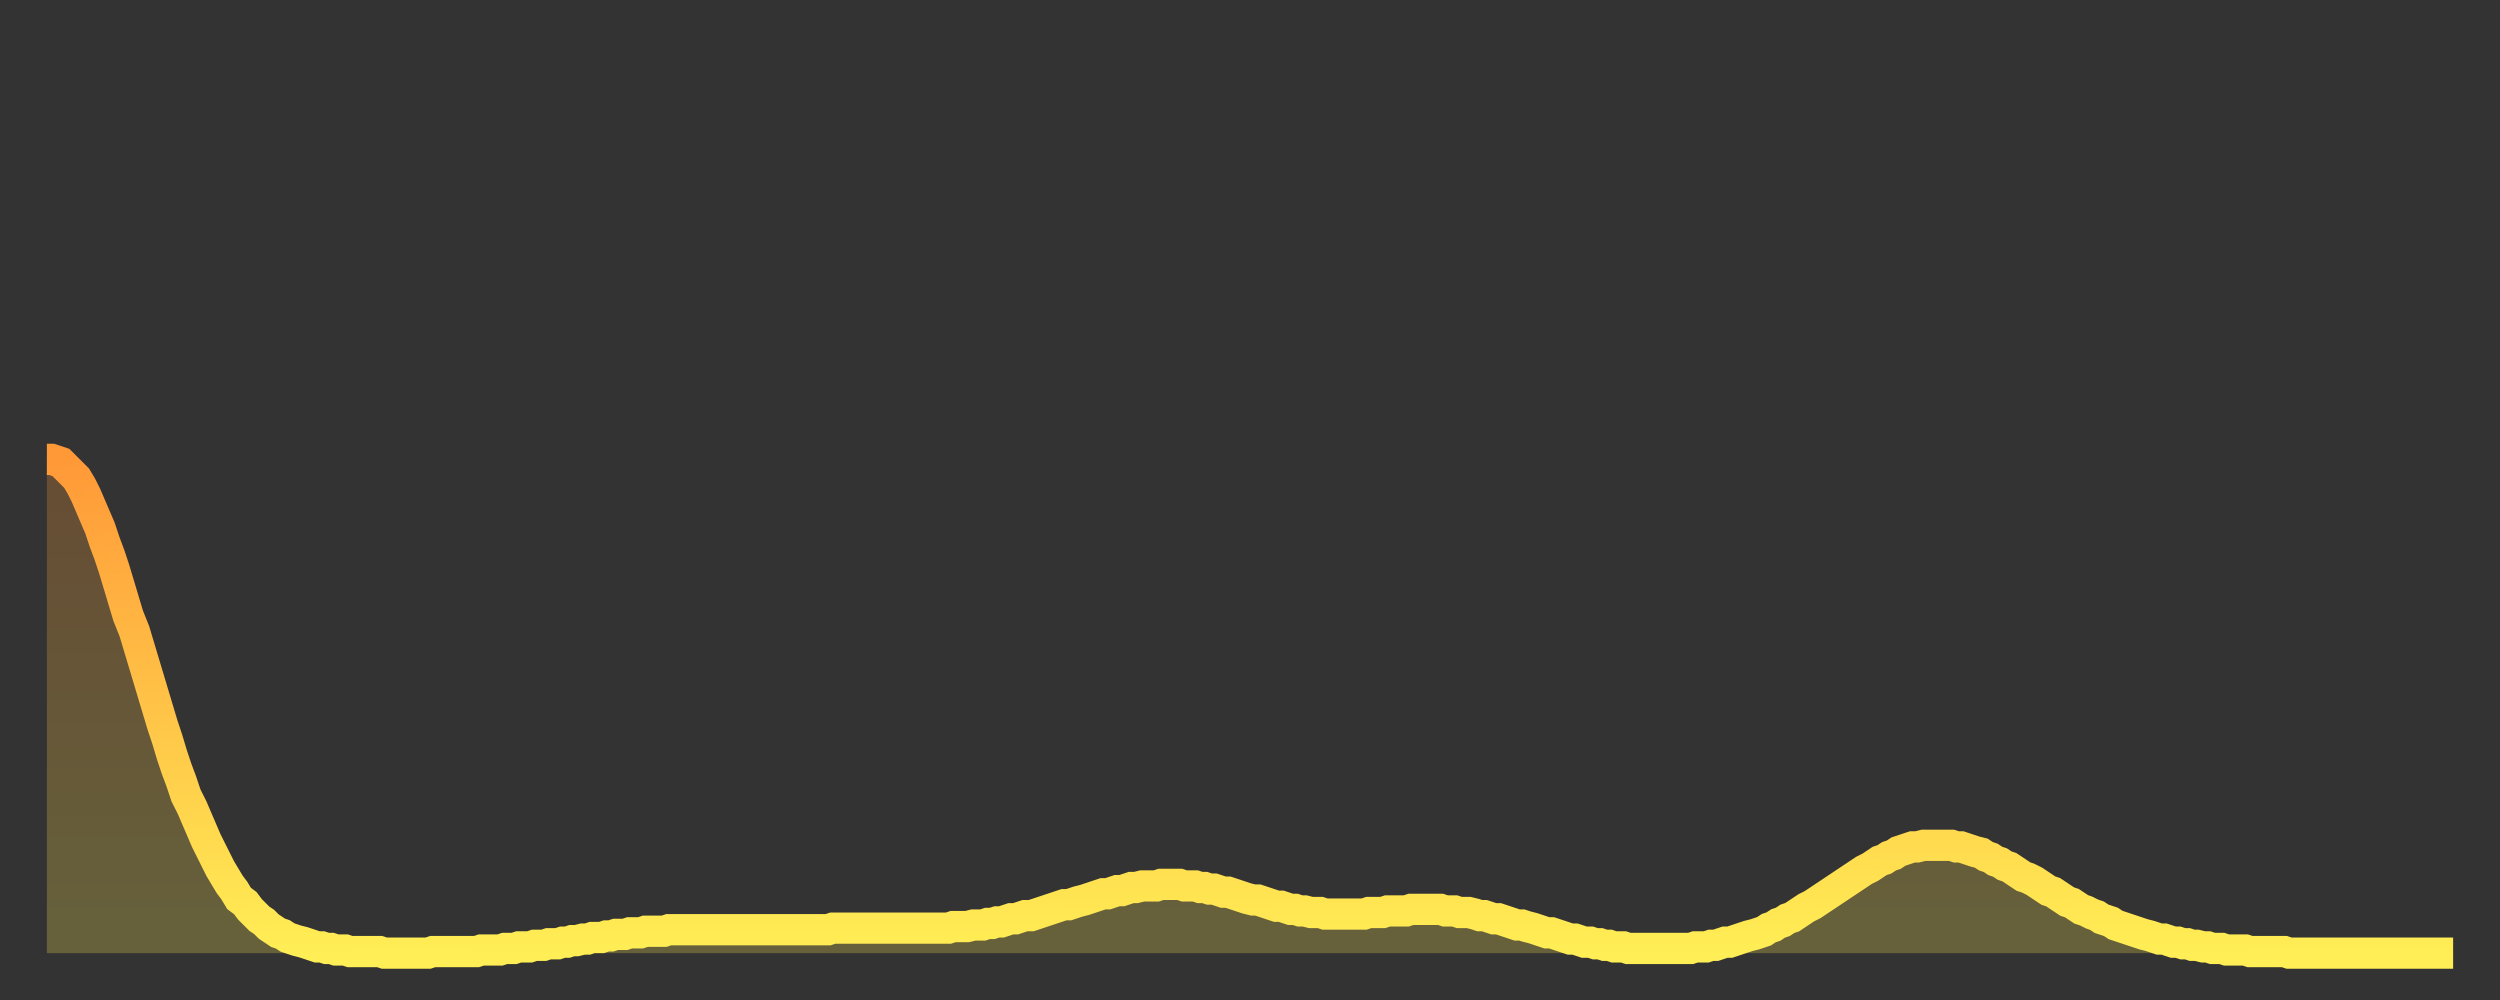 <?xml version="1.0" encoding="utf-8" ?>
<svg baseProfile="full" height="64" version="1.1" width="160" xmlns="http://www.w3.org/2000/svg" xmlns:ev="http://www.w3.org/2001/xml-events" xmlns:xlink="http://www.w3.org/1999/xlink"><rect width="100%" height="100%" fill="#333333" stroke="none"/><defs><linearGradient id="id2378704" x1="0" x2="0" y1="0" y2="1"><stop offset="0%" stop-color="#ff9938" /><stop offset="50%" stop-color="#ffc347" /><stop offset="100%" stop-color="#ffee55" /></linearGradient></defs><g transform="translate(3,3)"><g><path d="M 0.0 26.4 0.3 26.4 0.6 26.5 0.9 26.6 1.2 26.9 1.5 27.2 1.9 27.6 2.2 28.1 2.5 28.7 2.8 29.4 3.1 30.1 3.4 30.8 3.7 31.7 4.0 32.5 4.3 33.4 4.6 34.4 4.9 35.4 5.2 36.4 5.6 37.4 5.9 38.4 6.2 39.4 6.5 40.4 6.8 41.4 7.1 42.4 7.4 43.4 7.7 44.3 8.0 45.3 8.3 46.2 8.6 47.0 8.9 47.9 9.3 48.7 9.6 49.4 9.9 50.1 10.2 50.8 10.5 51.4 10.8 52.0 11.1 52.6 11.4 53.1 11.7 53.6 12.0 54.0 12.3 54.5 12.7 54.8 13.0 55.2 13.3 55.5 13.6 55.8 13.9 56.0 14.2 56.3 14.5 56.5 14.8 56.7 15.1 56.8 15.4 57.0 15.7 57.1 16.0 57.2 16.4 57.3 16.7 57.4 17.0 57.5 17.3 57.6 17.6 57.6 17.9 57.7 18.2 57.7 18.5 57.8 18.8 57.8 19.1 57.8 19.4 57.9 19.8 57.9 20.1 57.9 20.4 57.9 20.7 57.9 21.0 57.9 21.3 57.9 21.6 58.0 21.9 58.0 22.2 58.0 22.5 58.0 22.8 58.0 23.1 58.0 23.5 58.0 23.8 58.0 24.1 58.0 24.4 58.0 24.7 57.9 25.0 57.9 25.3 57.9 25.6 57.9 25.9 57.9 26.2 57.9 26.5 57.9 26.8 57.9 27.2 57.9 27.5 57.9 27.8 57.8 28.1 57.8 28.4 57.8 28.7 57.8 29.0 57.8 29.3 57.7 29.6 57.7 29.9 57.7 30.2 57.6 30.6 57.6 30.9 57.6 31.2 57.5 31.5 57.5 31.8 57.5 32.1 57.4 32.4 57.4 32.7 57.4 33.0 57.3 33.3 57.3 33.6 57.2 33.9 57.2 34.3 57.1 34.6 57.1 34.9 57.0 35.2 57.0 35.5 57.0 35.8 56.9 36.1 56.9 36.4 56.8 36.7 56.8 37.0 56.8 37.3 56.7 37.7 56.7 38.0 56.7 38.3 56.6 38.6 56.6 38.9 56.6 39.2 56.6 39.5 56.6 39.8 56.5 40.1 56.5 40.4 56.5 40.7 56.5 41.0 56.5 41.4 56.5 41.7 56.5 42.0 56.5 42.3 56.5 42.6 56.5 42.9 56.5 43.2 56.5 43.5 56.5 43.8 56.5 44.1 56.5 44.4 56.5 44.7 56.5 45.1 56.5 45.4 56.5 45.7 56.5 46.0 56.5 46.3 56.5 46.6 56.5 46.9 56.5 47.2 56.5 47.5 56.5 47.8 56.5 48.1 56.5 48.5 56.5 48.8 56.5 49.1 56.5 49.4 56.5 49.7 56.5 50.0 56.5 50.3 56.4 50.6 56.4 50.9 56.4 51.2 56.4 51.5 56.4 51.8 56.4 52.2 56.4 52.5 56.4 52.8 56.4 53.1 56.4 53.4 56.4 53.7 56.4 54.0 56.4 54.3 56.4 54.6 56.4 54.9 56.4 55.2 56.4 55.6 56.4 55.9 56.4 56.2 56.4 56.5 56.4 56.8 56.4 57.1 56.4 57.4 56.4 57.7 56.4 58.0 56.3 58.3 56.3 58.6 56.3 58.9 56.3 59.3 56.2 59.6 56.2 59.9 56.2 60.2 56.1 60.5 56.1 60.8 56.0 61.1 56.0 61.4 55.9 61.7 55.8 62.0 55.8 62.3 55.7 62.6 55.6 63.0 55.6 63.3 55.5 63.6 55.4 63.9 55.3 64.2 55.2 64.5 55.1 64.8 55.0 65.1 54.9 65.4 54.9 65.7 54.8 66.0 54.7 66.4 54.6 66.7 54.5 67.0 54.4 67.3 54.3 67.6 54.2 67.9 54.2 68.2 54.1 68.5 54.0 68.8 54.0 69.1 53.9 69.4 53.8 69.7 53.8 70.1 53.7 70.4 53.7 70.7 53.7 71.0 53.7 71.3 53.6 71.6 53.6 71.9 53.6 72.2 53.6 72.5 53.6 72.8 53.7 73.1 53.7 73.5 53.7 73.8 53.8 74.1 53.8 74.4 53.9 74.7 53.9 75.0 54.0 75.3 54.1 75.6 54.1 75.9 54.2 76.2 54.3 76.5 54.4 76.8 54.5 77.2 54.6 77.5 54.6 77.8 54.7 78.1 54.8 78.4 54.9 78.7 55.0 79.0 55.0 79.3 55.1 79.6 55.2 79.9 55.2 80.2 55.3 80.5 55.3 80.9 55.4 81.2 55.4 81.5 55.4 81.8 55.5 82.1 55.5 82.4 55.5 82.7 55.5 83.0 55.5 83.3 55.5 83.6 55.5 83.9 55.5 84.3 55.5 84.6 55.4 84.9 55.4 85.2 55.4 85.5 55.4 85.8 55.3 86.1 55.3 86.4 55.3 86.7 55.3 87.0 55.3 87.3 55.2 87.6 55.2 88.0 55.2 88.3 55.2 88.6 55.2 88.9 55.2 89.2 55.2 89.5 55.3 89.8 55.3 90.1 55.3 90.4 55.4 90.7 55.4 91.0 55.4 91.4 55.5 91.7 55.6 92.0 55.6 92.3 55.7 92.6 55.8 92.9 55.8 93.2 55.9 93.5 56.0 93.8 56.1 94.1 56.2 94.4 56.2 94.7 56.3 95.1 56.4 95.4 56.5 95.7 56.6 96.0 56.7 96.3 56.7 96.6 56.8 96.9 56.9 97.2 57.0 97.5 57.1 97.8 57.1 98.1 57.2 98.4 57.3 98.8 57.3 99.1 57.4 99.4 57.4 99.7 57.5 100.0 57.5 100.3 57.6 100.6 57.6 100.9 57.6 101.2 57.7 101.5 57.7 101.8 57.7 102.2 57.7 102.5 57.7 102.8 57.7 103.1 57.7 103.4 57.7 103.7 57.7 104.0 57.7 104.3 57.7 104.6 57.7 104.9 57.7 105.2 57.7 105.5 57.6 105.9 57.6 106.2 57.6 106.5 57.5 106.8 57.5 107.1 57.4 107.4 57.3 107.7 57.3 108.0 57.2 108.3 57.1 108.6 57.0 108.9 56.9 109.3 56.8 109.6 56.7 109.9 56.6 110.2 56.4 110.5 56.3 110.8 56.1 111.1 56.0 111.4 55.8 111.7 55.7 112.0 55.5 112.3 55.3 112.6 55.1 113.0 54.9 113.3 54.7 113.6 54.5 113.9 54.3 114.2 54.1 114.5 53.9 114.8 53.7 115.1 53.5 115.4 53.3 115.7 53.1 116.0 52.9 116.3 52.7 116.7 52.5 117.0 52.3 117.3 52.1 117.6 52.0 117.9 51.8 118.2 51.7 118.5 51.5 118.8 51.4 119.1 51.3 119.4 51.2 119.7 51.2 120.1 51.1 120.4 51.1 120.7 51.1 121.0 51.1 121.3 51.1 121.6 51.1 121.9 51.1 122.2 51.2 122.5 51.2 122.8 51.3 123.1 51.4 123.4 51.5 123.8 51.6 124.1 51.8 124.4 51.9 124.7 52.1 125.0 52.2 125.3 52.4 125.6 52.5 125.9 52.7 126.2 52.9 126.5 53.1 126.8 53.2 127.2 53.4 127.5 53.6 127.8 53.8 128.1 54.0 128.4 54.1 128.7 54.3 129.0 54.5 129.3 54.7 129.6 54.8 129.9 55.0 130.2 55.2 130.5 55.3 130.9 55.5 131.2 55.6 131.5 55.8 131.8 55.9 132.1 56.0 132.4 56.2 132.7 56.3 133.0 56.4 133.3 56.5 133.6 56.6 133.9 56.7 134.2 56.8 134.6 56.9 134.9 57.0 135.2 57.1 135.5 57.1 135.8 57.2 136.1 57.3 136.4 57.3 136.7 57.4 137.0 57.4 137.3 57.5 137.6 57.5 138.0 57.6 138.3 57.6 138.6 57.7 138.9 57.7 139.2 57.7 139.5 57.8 139.8 57.8 140.1 57.8 140.4 57.8 140.7 57.8 141.0 57.9 141.3 57.9 141.7 57.9 142.0 57.9 142.3 57.9 142.6 57.9 142.9 57.9 143.2 57.9 143.5 58.0 143.8 58.0 144.1 58.0 144.4 58.0 144.7 58.0 145.1 58.0 145.4 58.0 145.7 58.0 146.0 58.0 146.3 58.0 146.6 58.0 146.9 58.0 147.2 58.0 147.5 58.0 147.8 58.0 148.1 58.0 148.4 58.0 148.8 58.0 149.1 58.0 149.4 58.0 149.7 58.0 150.0 58.0 150.3 58.0 150.6 58.0 150.9 58.0 151.2 58.0 151.5 58.0 151.8 58.0 152.1 58.0 152.5 58.0 152.8 58.0 153.1 58.0 153.4 58.0 153.7 58.0 154.0 58.0" fill="none" id="graph-curve" opacity="1" stroke="url(#id2378704)" stroke-width="2" /><path d="M 0 58 L 0.0 26.4 0.3 26.4 0.6 26.5 0.9 26.6 1.2 26.9 1.5 27.2 1.9 27.6 2.2 28.1 2.5 28.7 2.8 29.4 3.1 30.1 3.4 30.8 3.7 31.7 4.0 32.5 4.3 33.4 4.6 34.4 4.9 35.4 5.2 36.4 5.6 37.4 5.9 38.4 6.2 39.4 6.5 40.4 6.8 41.4 7.1 42.4 7.4 43.4 7.7 44.3 8.0 45.3 8.3 46.2 8.6 47.0 8.9 47.9 9.3 48.7 9.6 49.4 9.9 50.1 10.2 50.8 10.5 51.4 10.8 52.0 11.1 52.6 11.4 53.1 11.7 53.6 12.0 54.0 12.3 54.5 12.7 54.8 13.0 55.2 13.3 55.5 13.6 55.8 13.9 56.0 14.2 56.3 14.5 56.5 14.8 56.7 15.1 56.8 15.4 57.0 15.7 57.1 16.0 57.2 16.4 57.3 16.7 57.4 17.0 57.5 17.3 57.6 17.6 57.6 17.9 57.7 18.2 57.7 18.5 57.8 18.8 57.8 19.1 57.8 19.4 57.9 19.8 57.9 20.1 57.9 20.4 57.9 20.7 57.9 21.0 57.9 21.3 57.9 21.6 58.0 21.9 58.0 22.2 58.0 22.5 58.0 22.8 58.0 23.1 58.0 23.5 58.0 23.8 58.0 24.1 58.0 24.4 58.0 24.7 57.9 25.0 57.9 25.3 57.9 25.6 57.9 25.9 57.9 26.2 57.9 26.5 57.9 26.8 57.9 27.2 57.9 27.5 57.9 27.8 57.8 28.1 57.8 28.4 57.8 28.7 57.8 29.0 57.8 29.3 57.7 29.6 57.7 29.9 57.7 30.2 57.6 30.6 57.6 30.9 57.6 31.2 57.5 31.5 57.5 31.8 57.5 32.1 57.4 32.4 57.4 32.7 57.4 33.0 57.3 33.3 57.3 33.6 57.2 33.9 57.2 34.3 57.1 34.6 57.1 34.9 57.0 35.2 57.0 35.5 57.0 35.8 56.9 36.1 56.9 36.4 56.8 36.7 56.8 37.0 56.8 37.3 56.7 37.7 56.7 38.0 56.7 38.3 56.6 38.6 56.6 38.9 56.6 39.2 56.6 39.5 56.6 39.8 56.5 40.1 56.5 40.4 56.5 40.7 56.5 41.0 56.5 41.4 56.5 41.7 56.5 42.0 56.5 42.3 56.5 42.6 56.5 42.9 56.5 43.2 56.5 43.5 56.5 43.8 56.5 44.1 56.5 44.4 56.5 44.7 56.5 45.1 56.5 45.4 56.5 45.7 56.5 46.0 56.5 46.3 56.5 46.6 56.5 46.9 56.5 47.2 56.5 47.5 56.5 47.8 56.5 48.1 56.5 48.5 56.5 48.8 56.5 49.1 56.5 49.4 56.5 49.7 56.5 50.0 56.5 50.3 56.4 50.6 56.4 50.9 56.4 51.2 56.4 51.5 56.4 51.8 56.4 52.2 56.4 52.5 56.4 52.8 56.4 53.1 56.4 53.4 56.4 53.7 56.4 54.0 56.4 54.3 56.4 54.6 56.4 54.9 56.4 55.2 56.4 55.6 56.4 55.9 56.4 56.2 56.4 56.5 56.4 56.8 56.4 57.1 56.4 57.4 56.4 57.7 56.4 58.0 56.3 58.3 56.3 58.6 56.3 58.9 56.3 59.3 56.2 59.6 56.2 59.9 56.2 60.2 56.1 60.5 56.1 60.8 56.0 61.1 56.0 61.4 55.9 61.7 55.8 62.0 55.8 62.3 55.7 62.6 55.6 63.0 55.6 63.3 55.5 63.6 55.4 63.9 55.3 64.2 55.2 64.5 55.1 64.8 55.0 65.1 54.9 65.4 54.9 65.7 54.8 66.0 54.7 66.4 54.6 66.7 54.5 67.0 54.4 67.3 54.3 67.6 54.2 67.9 54.2 68.2 54.1 68.5 54.0 68.8 54.0 69.1 53.9 69.4 53.8 69.7 53.8 70.1 53.7 70.4 53.7 70.7 53.7 71.0 53.7 71.3 53.6 71.6 53.6 71.9 53.6 72.2 53.6 72.5 53.6 72.8 53.7 73.1 53.7 73.5 53.7 73.8 53.8 74.1 53.8 74.4 53.9 74.7 53.9 75.0 54.0 75.3 54.1 75.6 54.1 75.9 54.2 76.2 54.3 76.5 54.4 76.8 54.5 77.2 54.6 77.5 54.6 77.8 54.7 78.1 54.8 78.4 54.9 78.7 55.0 79.0 55.0 79.3 55.1 79.6 55.2 79.9 55.2 80.2 55.3 80.5 55.3 80.9 55.4 81.2 55.4 81.5 55.4 81.8 55.5 82.1 55.5 82.4 55.5 82.7 55.5 83.0 55.5 83.3 55.5 83.6 55.5 83.9 55.5 84.3 55.5 84.6 55.4 84.9 55.4 85.2 55.4 85.5 55.4 85.8 55.3 86.1 55.3 86.4 55.3 86.7 55.3 87.0 55.3 87.3 55.2 87.6 55.2 88.0 55.2 88.3 55.2 88.6 55.2 88.9 55.2 89.2 55.2 89.5 55.3 89.8 55.3 90.1 55.3 90.4 55.4 90.7 55.4 91.0 55.4 91.4 55.5 91.7 55.6 92.0 55.6 92.3 55.7 92.6 55.8 92.9 55.8 93.2 55.9 93.5 56.0 93.8 56.1 94.1 56.2 94.4 56.2 94.7 56.3 95.1 56.4 95.4 56.5 95.7 56.6 96.0 56.7 96.3 56.7 96.6 56.8 96.9 56.9 97.2 57.0 97.5 57.1 97.8 57.1 98.1 57.2 98.4 57.3 98.8 57.3 99.1 57.4 99.4 57.4 99.7 57.5 100.0 57.5 100.3 57.6 100.6 57.6 100.9 57.6 101.2 57.7 101.5 57.7 101.8 57.7 102.2 57.7 102.5 57.7 102.8 57.7 103.1 57.7 103.4 57.7 103.7 57.7 104.0 57.7 104.3 57.7 104.6 57.7 104.9 57.7 105.2 57.7 105.5 57.6 105.9 57.6 106.2 57.6 106.5 57.5 106.8 57.5 107.1 57.4 107.4 57.3 107.7 57.3 108.0 57.2 108.3 57.1 108.6 57.0 108.9 56.9 109.3 56.8 109.6 56.7 109.9 56.6 110.2 56.4 110.5 56.3 110.8 56.1 111.1 56.0 111.4 55.8 111.7 55.7 112.0 55.5 112.3 55.3 112.6 55.1 113.0 54.9 113.3 54.7 113.6 54.5 113.9 54.3 114.2 54.1 114.5 53.9 114.8 53.7 115.1 53.5 115.4 53.3 115.7 53.1 116.0 52.9 116.3 52.7 116.7 52.5 117.0 52.3 117.3 52.1 117.6 52.0 117.9 51.8 118.2 51.7 118.5 51.5 118.8 51.4 119.1 51.3 119.4 51.2 119.7 51.2 120.1 51.1 120.4 51.1 120.7 51.1 121.0 51.1 121.3 51.1 121.6 51.1 121.9 51.1 122.2 51.2 122.5 51.2 122.8 51.3 123.1 51.4 123.4 51.5 123.8 51.6 124.1 51.8 124.4 51.9 124.7 52.1 125.0 52.2 125.3 52.4 125.6 52.5 125.9 52.7 126.2 52.9 126.5 53.1 126.8 53.2 127.2 53.4 127.5 53.6 127.8 53.8 128.1 54.0 128.4 54.1 128.7 54.3 129.0 54.5 129.3 54.7 129.6 54.8 129.9 55.0 130.2 55.2 130.5 55.3 130.9 55.5 131.2 55.6 131.5 55.8 131.8 55.9 132.1 56.0 132.4 56.2 132.7 56.3 133.0 56.4 133.3 56.5 133.6 56.6 133.9 56.7 134.2 56.8 134.6 56.9 134.9 57.0 135.2 57.1 135.5 57.1 135.8 57.2 136.1 57.3 136.4 57.3 136.7 57.4 137.0 57.4 137.3 57.5 137.6 57.5 138.0 57.6 138.3 57.6 138.6 57.7 138.9 57.7 139.2 57.7 139.5 57.8 139.8 57.8 140.1 57.8 140.4 57.8 140.7 57.8 141.0 57.9 141.3 57.9 141.7 57.9 142.0 57.9 142.3 57.9 142.6 57.9 142.9 57.9 143.2 57.9 143.5 58.0 143.8 58.0 144.1 58.0 144.4 58.0 144.7 58.0 145.1 58.0 145.4 58.0 145.7 58.0 146.0 58.0 146.3 58.0 146.6 58.0 146.9 58.0 147.2 58.0 147.5 58.0 147.8 58.0 148.1 58.0 148.4 58.0 148.8 58.0 149.1 58.0 149.4 58.0 149.7 58.0 150.0 58.0 150.3 58.0 150.6 58.0 150.9 58.0 151.2 58.0 151.5 58.0 151.8 58.0 152.1 58.0 152.5 58.0 152.8 58.0 153.1 58.0 153.4 58.0 153.7 58.0 154.0 58.0 154 58" fill="url(#id2378704)" fill-opacity=".25" id="graph-shadow" /></g></g></svg>